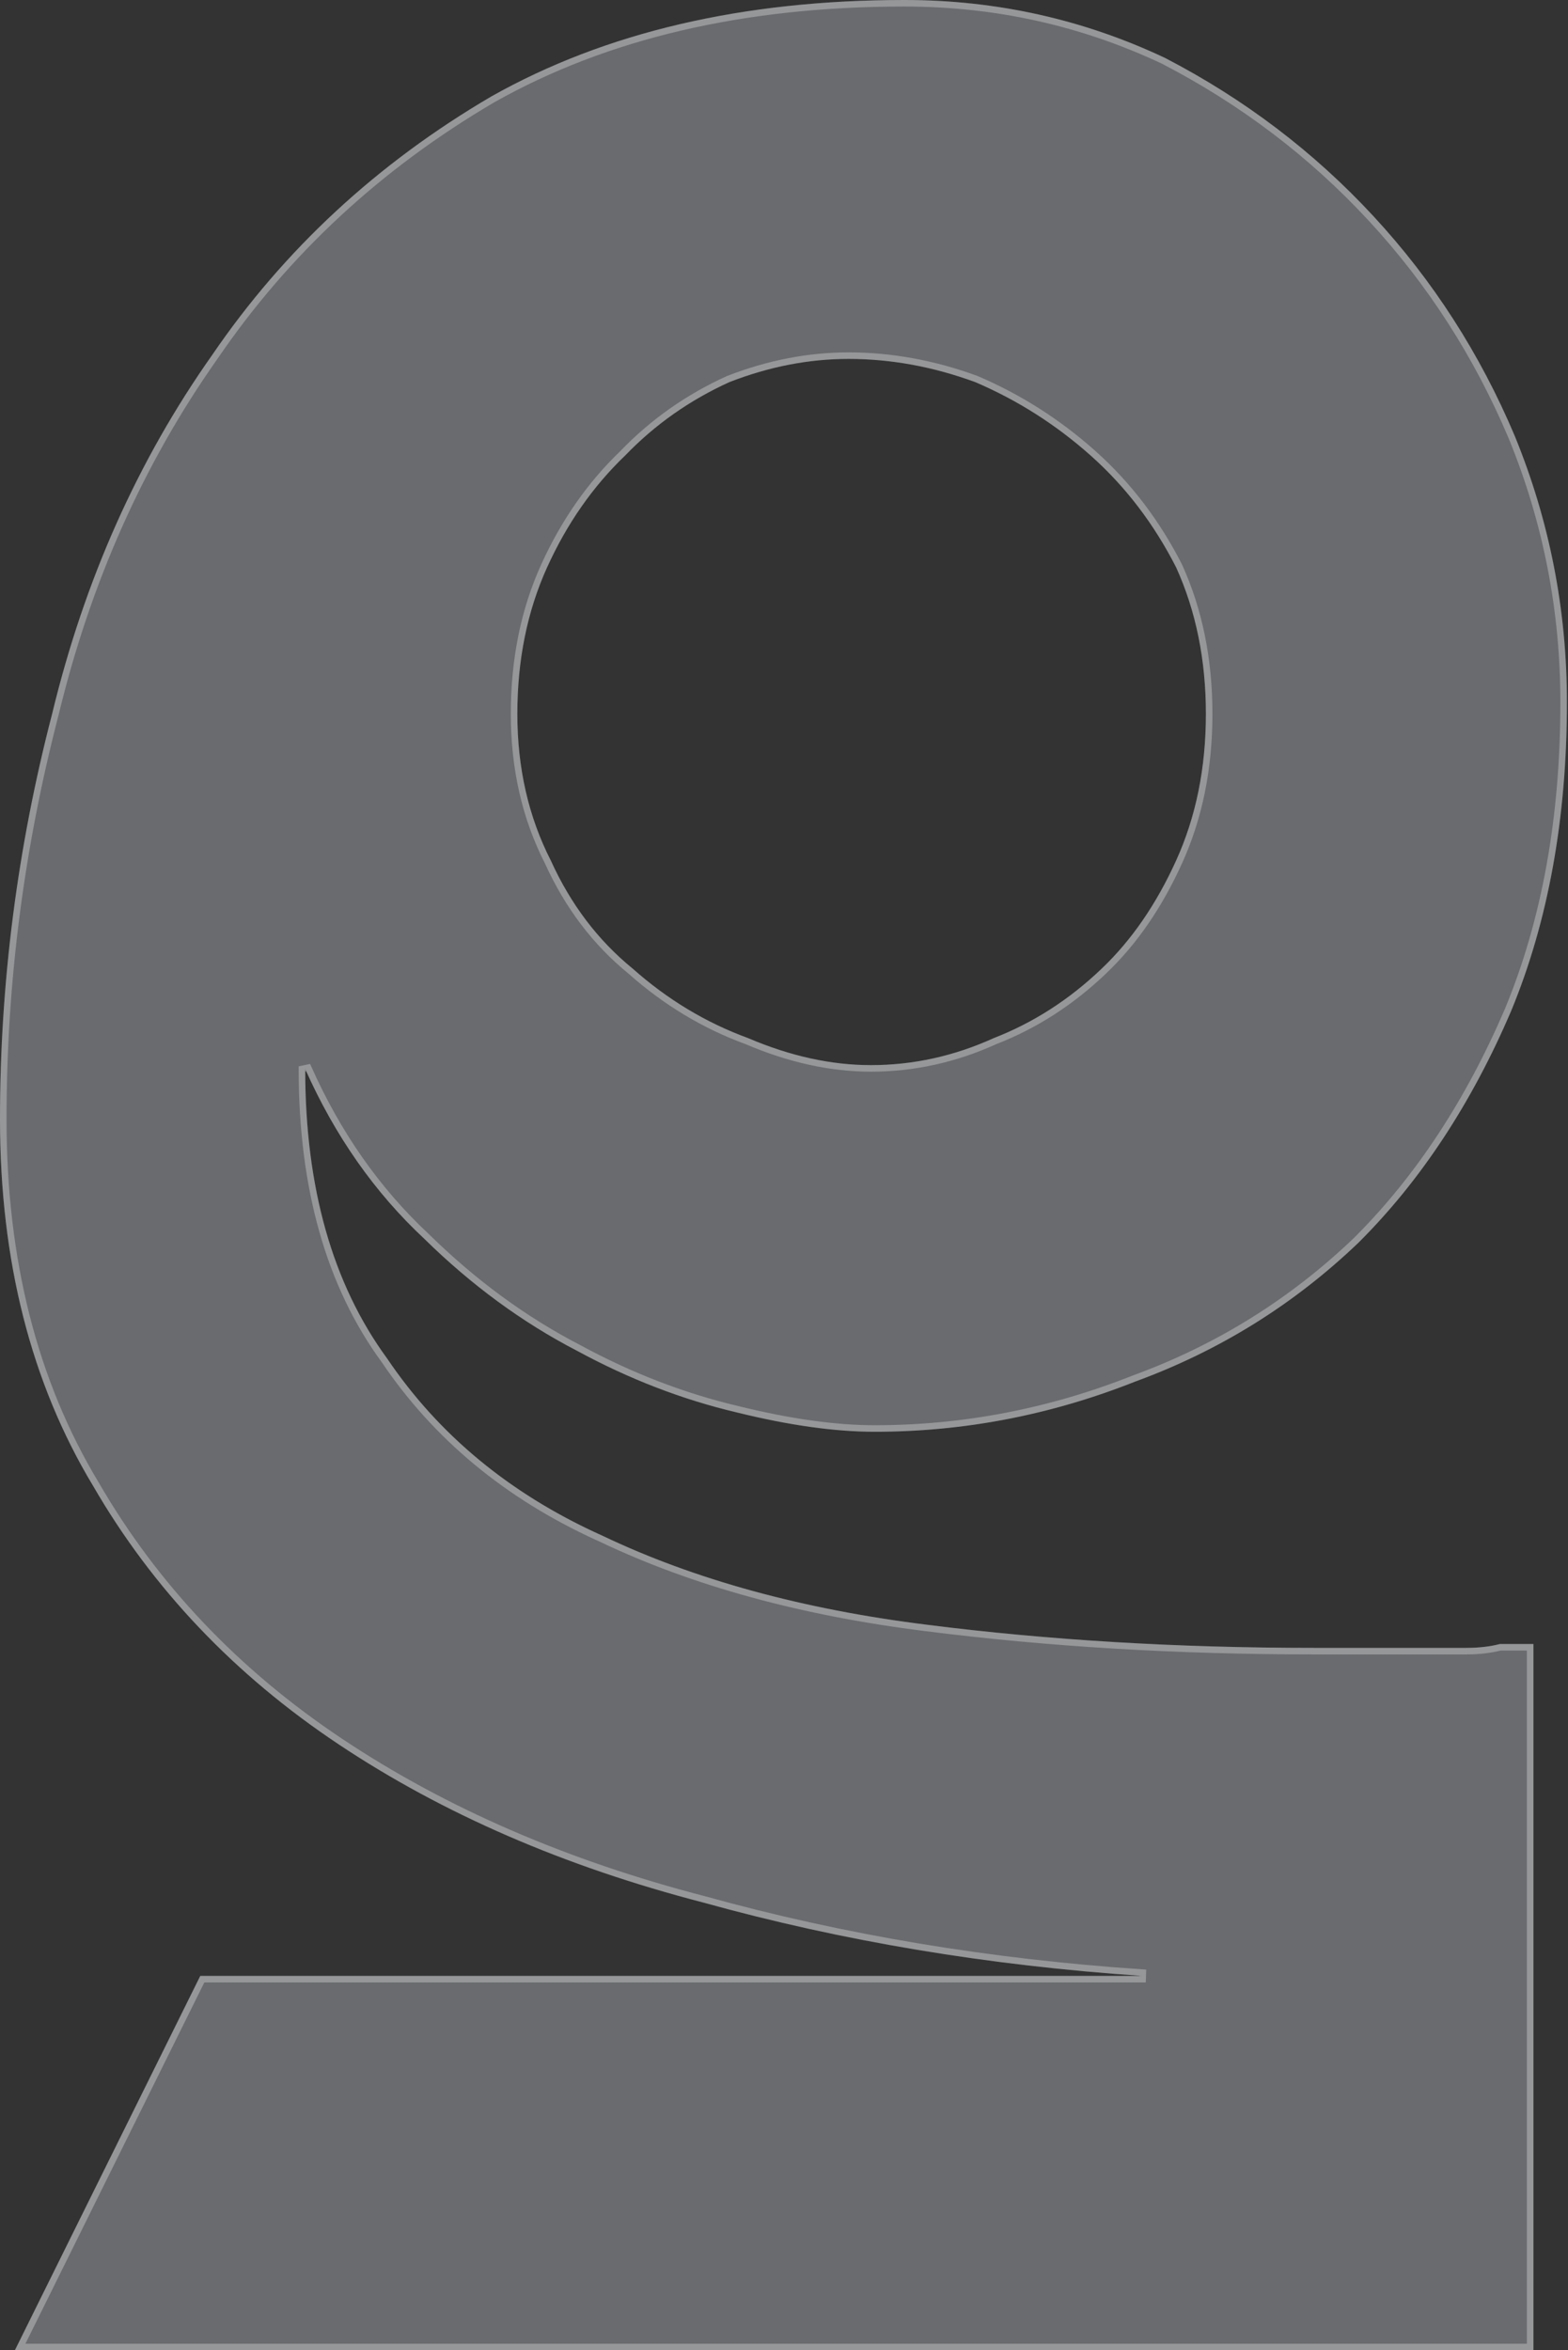 <?xml version="1.0" encoding="UTF-8"?> <svg xmlns="http://www.w3.org/2000/svg" width="960" height="1439" viewBox="0 0 960 1439" fill="none"><rect x="0" y="0" width="960" height="1439" fill="#333333" stroke="none"/><g data-figma-bg-blur-radius="100"><path d="M553.725 0C609.934 0 663.101 11.813 713.231 35.445C761.845 60.649 804.38 92.939 840.84 132.322C877.301 171.705 906.161 216.597 927.431 267.004C948.701 318.988 959.333 373.339 959.333 430.044C959.333 500.934 947.937 563.944 925.152 619.077C900.845 675.788 869.706 723.046 831.724 760.852C792.226 798.657 746.655 827.01 695.003 845.915C643.352 866.392 590.185 876.634 535.497 876.634C511.19 876.634 483.082 872.696 451.18 864.815C417.762 856.94 385.102 844.338 353.2 827.01C319.776 809.681 288.637 786.844 259.772 758.485C229.391 730.133 205.083 695.477 186.856 654.522C186.856 726.984 203.562 786.055 236.986 831.736C268.888 878.994 312.944 915.228 369.148 940.432C425.357 967.207 491.441 985.324 567.394 994.776C641.837 1004.23 720.832 1008.96 804.38 1008.96H897.808C905.403 1008.96 912.24 1008.17 918.314 1006.59C924.394 1006.59 931.232 1006.59 938.827 1006.59L938.827 1439H9.117L122.617 1209.8H699.562C605.376 1203.5 515.749 1188.54 430.673 1164.9C345.604 1142.85 271.167 1110.56 207.363 1068.03C143.558 1025.5 93.428 972.722 56.967 909.713C18.991 846.704 -6.10401e-05 771.876 -6.10401e-05 685.241C-6.10401e-05 601.749 10.632 519.045 31.902 437.137C51.651 355.222 84.311 281.972 129.889 217.385C173.939 152.799 230.906 100.032 300.791 59.071C370.669 19.689 454.981 0 553.725 0ZM738.302 437.137C738.302 404.052 732.222 374.122 720.068 347.347C706.399 320.566 688.93 297.722 667.659 278.823C646.389 259.917 622.846 244.955 597.017 233.925C571.194 224.472 545.372 219.752 519.543 219.752C495.236 219.752 470.929 224.472 446.628 233.925C422.321 244.955 401.05 259.917 382.823 278.823C363.074 297.722 347.12 320.566 334.966 347.347C322.819 374.122 316.739 404.052 316.739 437.137C316.739 470.216 323.576 500.146 337.245 526.927C349.399 553.702 366.111 575.757 387.381 593.085C408.645 611.99 432.195 626.164 458.017 635.616C483.846 646.647 508.911 652.156 533.218 652.156C559.041 652.156 584.106 646.647 608.413 635.616C632.72 626.164 654.748 611.99 674.497 593.085C692.724 575.757 707.915 553.702 720.068 526.927C732.222 500.146 738.302 470.216 738.302 437.137Z" fill="#E7EFF9" fill-opacity="0.3"></path><path d="M12.339 1437L123.859 1211.8H699.562L699.695 1207.81C605.636 1201.51 516.144 1186.57 431.209 1162.98L431.176 1162.97C346.292 1140.96 272.066 1108.75 208.472 1066.36C144.909 1023.99 94.998 971.44 58.699 908.711L58.69 908.696L58.68 908.68C20.923 846.035 2 771.577 2 685.241C2 601.921 12.61 519.386 33.838 437.639L33.843 437.623L33.847 437.606C53.541 355.921 86.1 282.905 131.523 218.539L131.533 218.525L131.541 218.512C175.412 154.189 232.147 101.628 301.773 60.814C371.29 21.635 455.246 2 553.725 2C609.637 2 662.506 13.748 712.36 37.247C760.753 62.343 803.085 94.484 839.373 133.68C875.668 172.884 904.399 217.572 925.58 267.761C946.751 319.503 957.333 373.596 957.333 430.044C957.333 500.721 945.973 563.464 923.304 618.314C899.463 673.932 869.05 720.368 832.078 757.665L830.312 759.434C791.022 797.033 745.697 825.23 694.316 844.037L694.291 844.046L694.266 844.056C642.846 864.441 589.929 874.633 535.498 874.633C511.397 874.633 483.456 870.728 451.66 862.873L451.649 862.871L451.638 862.868C418.403 855.036 385.909 842.5 354.154 825.252L354.137 825.243L354.12 825.234C320.885 808.004 289.907 785.288 261.173 757.059L261.155 757.041L261.136 757.023C230.966 728.868 206.81 694.438 188.684 653.709L184.856 654.522C184.856 727.274 201.628 786.784 235.351 832.889C266.975 879.721 310.444 915.777 365.689 941.061L368.329 942.257C424.761 969.132 491.048 987.29 567.148 996.761C641.681 1006.23 720.759 1010.96 804.379 1010.96H897.808C905.433 1010.96 912.357 1010.17 918.56 1008.59H936.827L936.827 1437H12.339ZM533.218 654.156C559.316 654.156 584.645 648.59 609.186 637.462C633.728 627.91 655.96 613.598 675.875 594.535C694.317 577.002 709.647 554.724 721.889 527.754V527.753C734.175 500.682 740.302 470.465 740.302 437.136C740.302 403.802 734.175 373.586 721.889 346.521L721.871 346.479L721.849 346.438C708.289 319.869 691.005 297.123 669.992 278.224L668.988 277.328C647.558 258.281 623.832 243.202 597.802 232.086L597.755 232.064L597.705 232.047C571.676 222.518 545.621 217.752 519.543 217.752C494.971 217.752 470.418 222.524 445.902 232.06L445.852 232.081L445.801 232.103C421.277 243.232 399.804 258.333 381.402 277.415C361.473 296.496 345.388 319.542 333.144 346.521C320.865 373.586 314.739 403.802 314.739 437.136C314.739 470.479 321.629 500.708 335.439 527.785C347.7 554.787 364.576 577.074 386.072 594.598C407.5 613.645 431.243 627.939 457.283 637.478C483.304 648.583 508.619 654.156 533.218 654.156Z" stroke="white" stroke-opacity="0.3" stroke-width="4"></path></g><defs><clipPath id="bgblur_0_2112_305_clip_path" transform="translate(100.008 100.008)"><path d="M553.725 0C609.934 0 663.101 11.813 713.231 35.445C761.845 60.649 804.38 92.939 840.84 132.322C877.301 171.705 906.161 216.597 927.431 267.004C948.701 318.988 959.333 373.339 959.333 430.044C959.333 500.934 947.937 563.944 925.152 619.077C900.845 675.788 869.706 723.046 831.724 760.852C792.226 798.657 746.655 827.01 695.003 845.915C643.352 866.392 590.185 876.634 535.497 876.634C511.19 876.634 483.082 872.696 451.18 864.815C417.762 856.94 385.102 844.338 353.2 827.01C319.776 809.681 288.637 786.844 259.772 758.485C229.391 730.133 205.083 695.477 186.856 654.522C186.856 726.984 203.562 786.055 236.986 831.736C268.888 878.994 312.944 915.228 369.148 940.432C425.357 967.207 491.441 985.324 567.394 994.776C641.837 1004.23 720.832 1008.96 804.38 1008.96H897.808C905.403 1008.96 912.24 1008.17 918.314 1006.59C924.394 1006.59 931.232 1006.59 938.827 1006.59L938.827 1439H9.117L122.617 1209.8H699.562C605.376 1203.5 515.749 1188.54 430.673 1164.9C345.604 1142.85 271.167 1110.56 207.363 1068.03C143.558 1025.5 93.428 972.722 56.967 909.713C18.991 846.704 -6.10401e-05 771.876 -6.10401e-05 685.241C-6.10401e-05 601.749 10.632 519.045 31.902 437.137C51.651 355.222 84.311 281.972 129.889 217.385C173.939 152.799 230.906 100.032 300.791 59.071C370.669 19.689 454.981 0 553.725 0ZM738.302 437.137C738.302 404.052 732.222 374.122 720.068 347.347C706.399 320.566 688.93 297.722 667.659 278.823C646.389 259.917 622.846 244.955 597.017 233.925C571.194 224.472 545.372 219.752 519.543 219.752C495.236 219.752 470.929 224.472 446.628 233.925C422.321 244.955 401.05 259.917 382.823 278.823C363.074 297.722 347.12 320.566 334.966 347.347C322.819 374.122 316.739 404.052 316.739 437.137C316.739 470.216 323.576 500.146 337.245 526.927C349.399 553.702 366.111 575.757 387.381 593.085C408.645 611.99 432.195 626.164 458.017 635.616C483.846 646.647 508.911 652.156 533.218 652.156C559.041 652.156 584.106 646.647 608.413 635.616C632.72 626.164 654.748 611.99 674.497 593.085C692.724 575.757 707.915 553.702 720.068 526.927C732.222 500.146 738.302 470.216 738.302 437.137Z"></path></clipPath></defs></svg> 